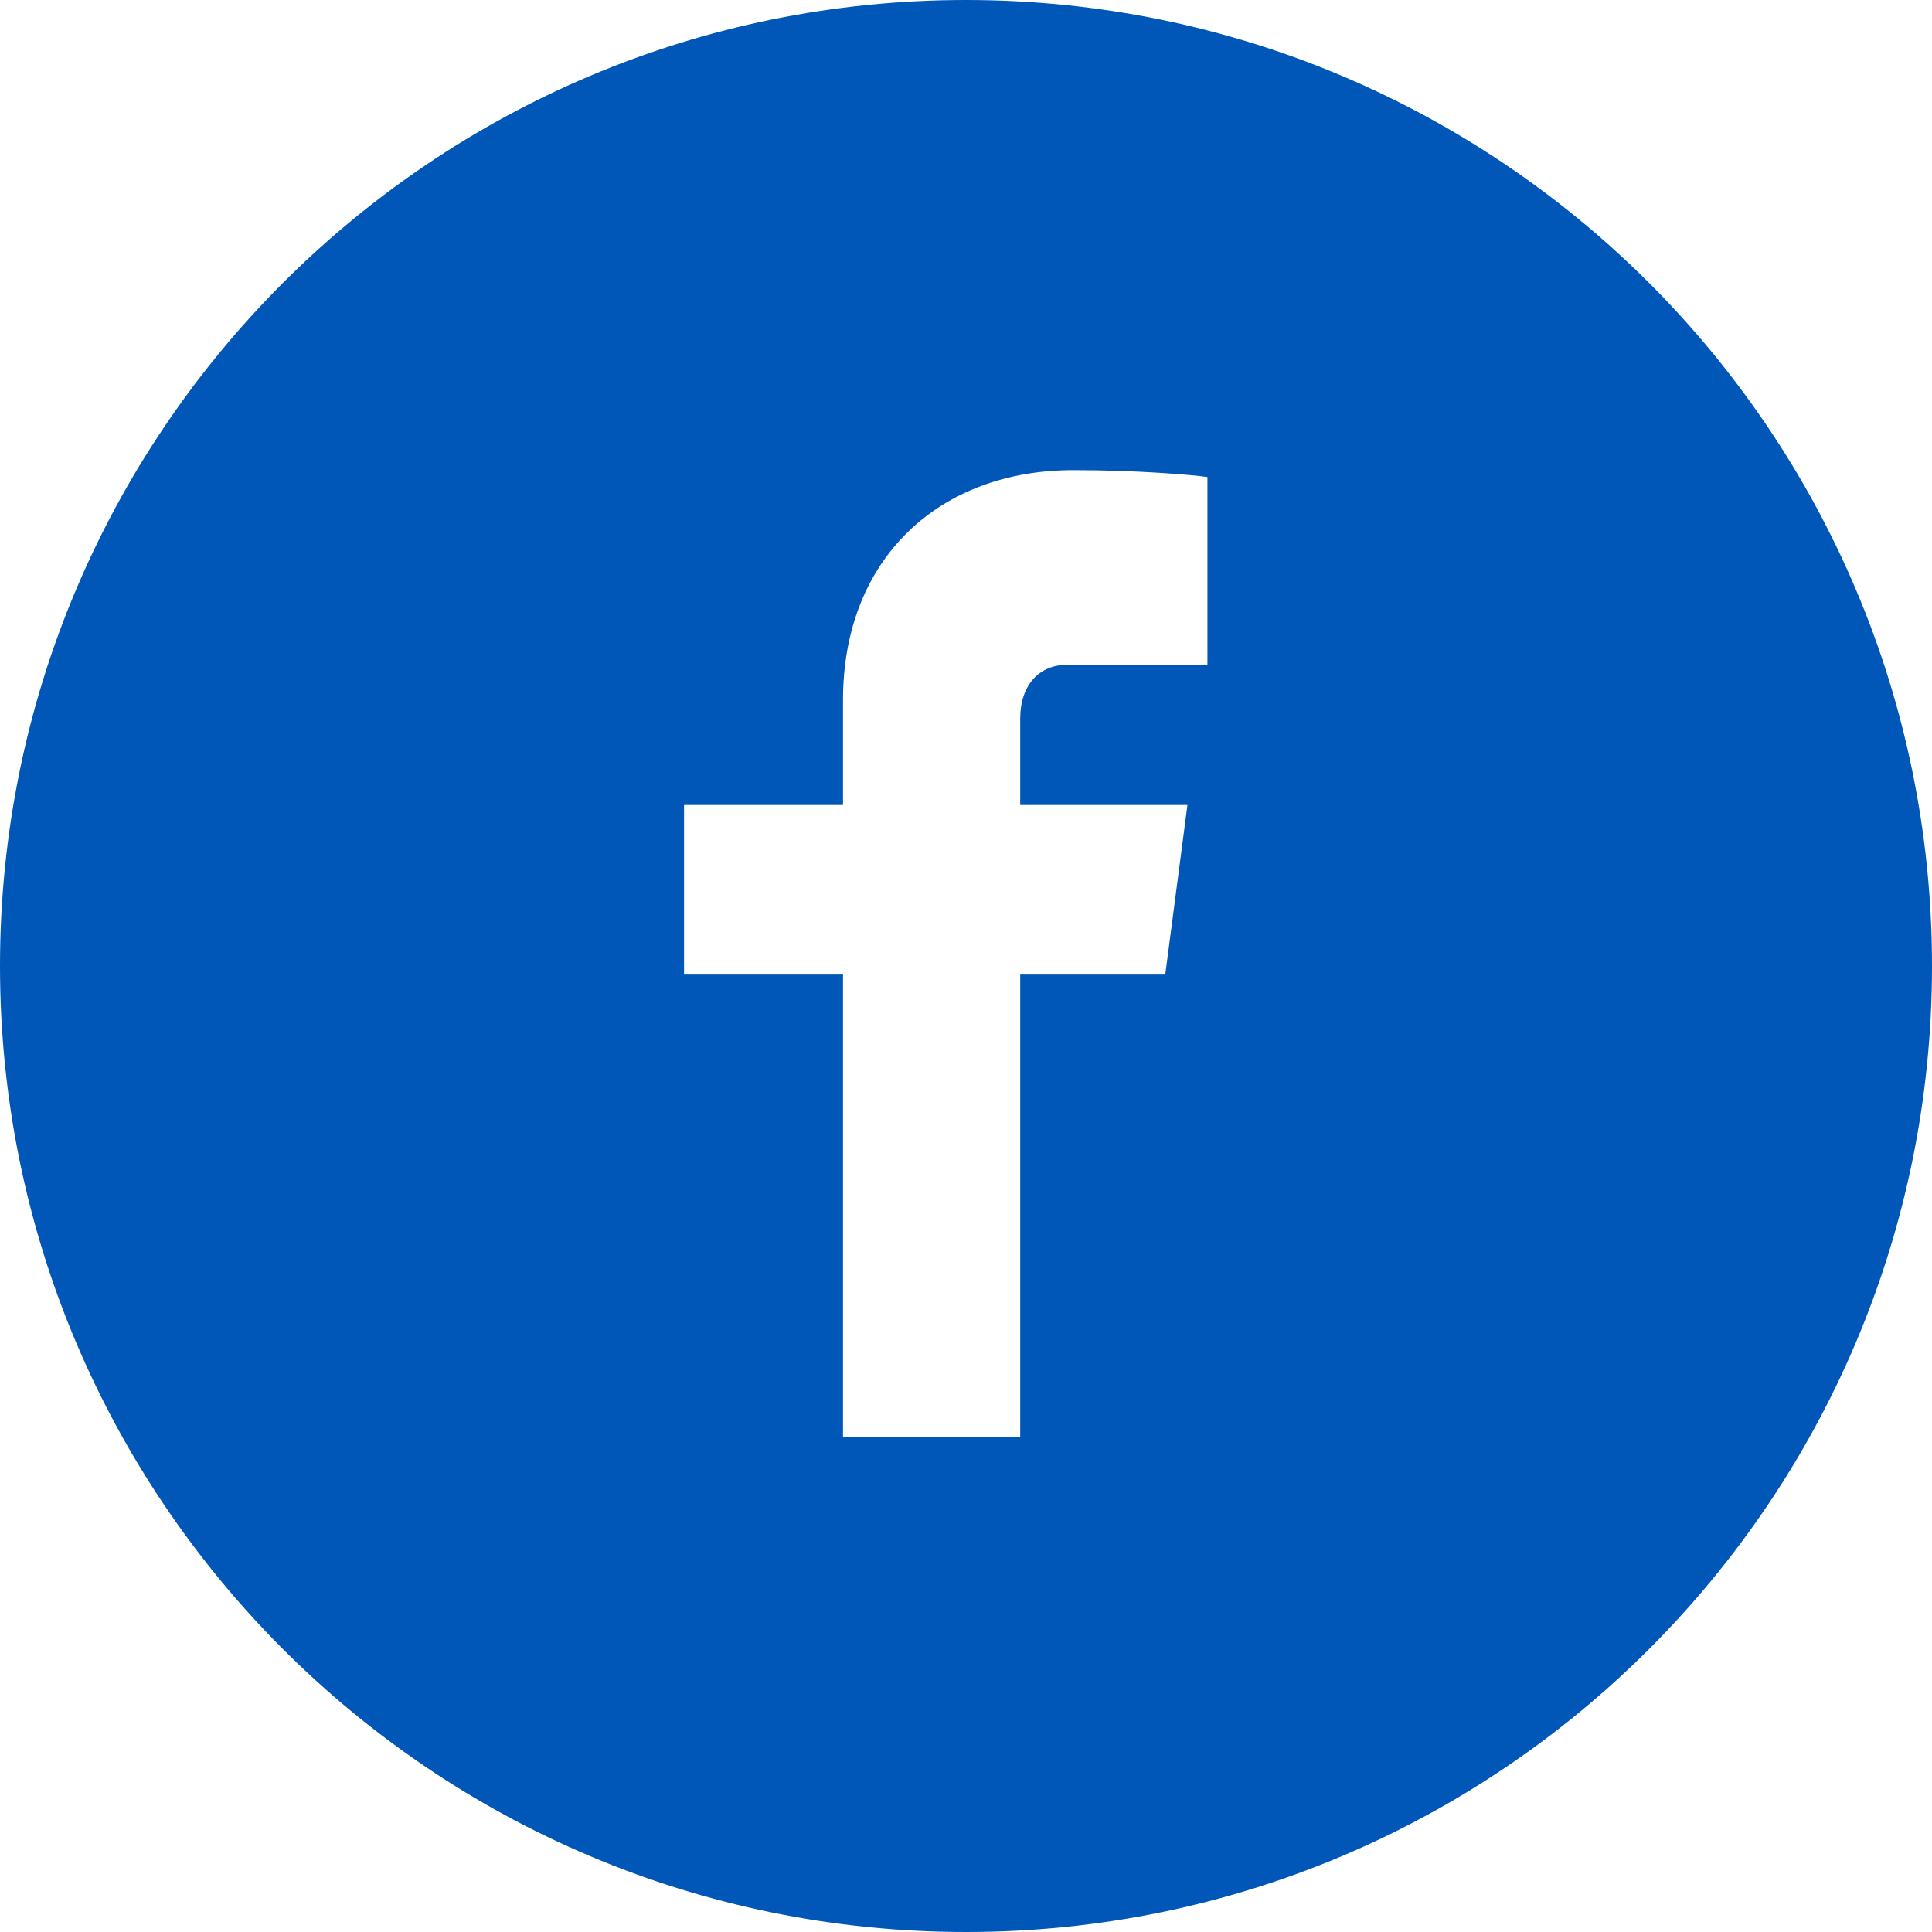 <?xml version="1.0" encoding="UTF-8"?>
<svg width="32px" height="32px" viewBox="0 0 32 32" version="1.1" xmlns="http://www.w3.org/2000/svg">
  <g stroke="none" stroke-width="1" fill="none" fill-rule="evenodd">
    <path d="M16,0 C7.163,0 0,7.163 0,16 C0,24.837 7.163,32 16,32 C24.837,32 32,24.837 32,16 C32,7.163 24.837,0 16,0 Z M19.668,11.012 L17.669,11.012 C17.214,11.012 16.898,11.347 16.898,11.899 L16.898,13.333 L19.668,13.333 L19.302,16.13 L16.898,16.13 L16.898,23.802 L13.963,23.802 L13.963,16.13 L11.33,16.13 L11.33,13.333 L13.963,13.333 L13.963,11.595 C13.963,9.244 15.563,7.787 17.775,7.787 C18.835,7.787 19.731,7.864 19.999,7.901 L19.999,11.012 L19.668,11.012 Z" fill="#0057B8" fill-rule="nonzero"/>
  </g>
</svg>